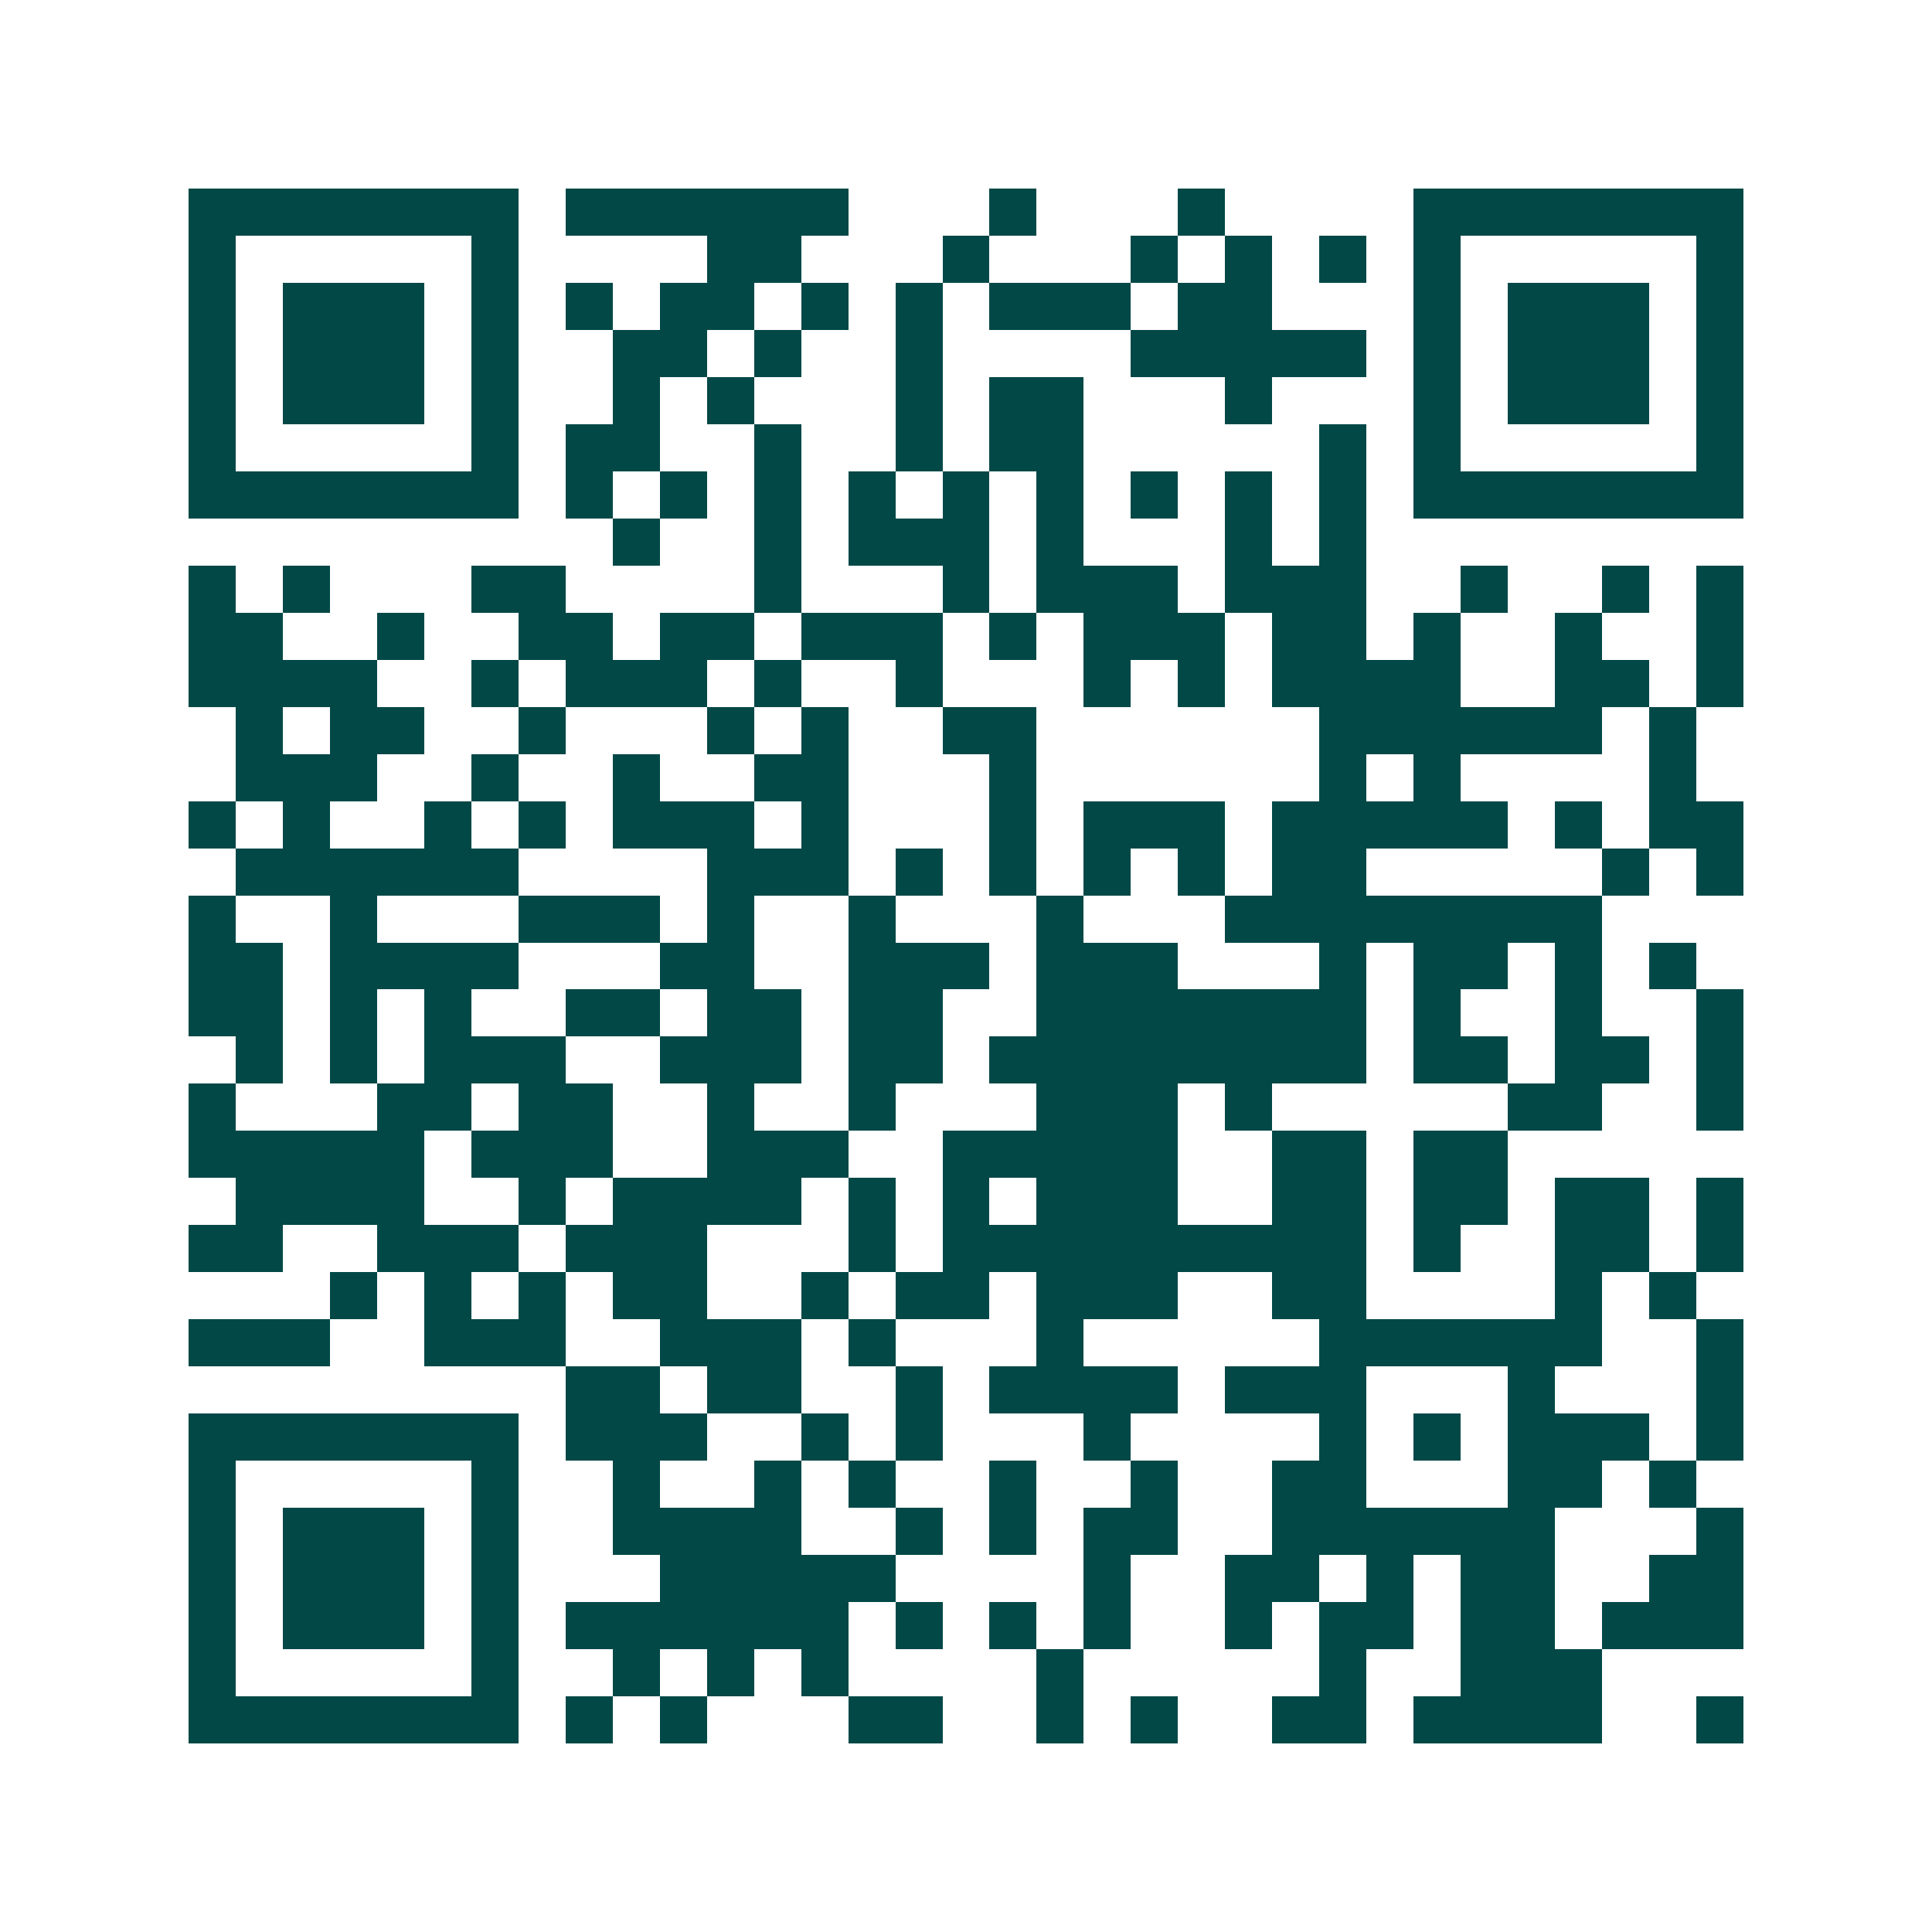 <svg xmlns="http://www.w3.org/2000/svg" width="200" height="200" viewBox="0 0 41 41" shape-rendering="crispEdges"><path fill="#ffffff" d="M0 0h41v41H0z"/><path stroke="#014847" d="M4 4.5h7m1 0h6m3 0h1m3 0h1m4 0h7M4 5.5h1m5 0h1m4 0h2m3 0h1m3 0h1m1 0h1m1 0h1m1 0h1m5 0h1M4 6.5h1m1 0h3m1 0h1m1 0h1m1 0h2m1 0h1m1 0h1m1 0h3m1 0h2m3 0h1m1 0h3m1 0h1M4 7.5h1m1 0h3m1 0h1m2 0h2m1 0h1m2 0h1m4 0h5m1 0h1m1 0h3m1 0h1M4 8.5h1m1 0h3m1 0h1m2 0h1m1 0h1m3 0h1m1 0h2m3 0h1m3 0h1m1 0h3m1 0h1M4 9.5h1m5 0h1m1 0h2m2 0h1m2 0h1m1 0h2m5 0h1m1 0h1m5 0h1M4 10.5h7m1 0h1m1 0h1m1 0h1m1 0h1m1 0h1m1 0h1m1 0h1m1 0h1m1 0h1m1 0h7M13 11.5h1m2 0h1m1 0h3m1 0h1m3 0h1m1 0h1M4 12.5h1m1 0h1m3 0h2m4 0h1m3 0h1m1 0h3m1 0h3m2 0h1m2 0h1m1 0h1M4 13.5h2m2 0h1m2 0h2m1 0h2m1 0h3m1 0h1m1 0h3m1 0h2m1 0h1m2 0h1m2 0h1M4 14.5h4m2 0h1m1 0h3m1 0h1m2 0h1m3 0h1m1 0h1m1 0h4m2 0h2m1 0h1M5 15.5h1m1 0h2m2 0h1m3 0h1m1 0h1m2 0h2m6 0h6m1 0h1M5 16.5h3m2 0h1m2 0h1m2 0h2m3 0h1m6 0h1m1 0h1m4 0h1M4 17.5h1m1 0h1m2 0h1m1 0h1m1 0h3m1 0h1m3 0h1m1 0h3m1 0h5m1 0h1m1 0h2M5 18.5h6m4 0h3m1 0h1m1 0h1m1 0h1m1 0h1m1 0h2m5 0h1m1 0h1M4 19.5h1m2 0h1m3 0h3m1 0h1m2 0h1m3 0h1m3 0h8M4 20.5h2m1 0h4m3 0h2m2 0h3m1 0h3m3 0h1m1 0h2m1 0h1m1 0h1M4 21.5h2m1 0h1m1 0h1m2 0h2m1 0h2m1 0h2m2 0h7m1 0h1m2 0h1m2 0h1M5 22.5h1m1 0h1m1 0h3m2 0h3m1 0h2m1 0h8m1 0h2m1 0h2m1 0h1M4 23.5h1m3 0h2m1 0h2m2 0h1m2 0h1m3 0h3m1 0h1m5 0h2m2 0h1M4 24.5h5m1 0h3m2 0h3m2 0h5m2 0h2m1 0h2M5 25.5h4m2 0h1m1 0h4m1 0h1m1 0h1m1 0h3m2 0h2m1 0h2m1 0h2m1 0h1M4 26.5h2m2 0h3m1 0h3m3 0h1m1 0h9m1 0h1m2 0h2m1 0h1M7 27.5h1m1 0h1m1 0h1m1 0h2m2 0h1m1 0h2m1 0h3m2 0h2m4 0h1m1 0h1M4 28.5h3m2 0h3m2 0h3m1 0h1m3 0h1m5 0h6m2 0h1M12 29.5h2m1 0h2m2 0h1m1 0h4m1 0h3m3 0h1m3 0h1M4 30.5h7m1 0h3m2 0h1m1 0h1m3 0h1m4 0h1m1 0h1m1 0h3m1 0h1M4 31.5h1m5 0h1m2 0h1m2 0h1m1 0h1m2 0h1m2 0h1m2 0h2m3 0h2m1 0h1M4 32.5h1m1 0h3m1 0h1m2 0h4m2 0h1m1 0h1m1 0h2m2 0h6m3 0h1M4 33.5h1m1 0h3m1 0h1m3 0h5m4 0h1m2 0h2m1 0h1m1 0h2m2 0h2M4 34.5h1m1 0h3m1 0h1m1 0h6m1 0h1m1 0h1m1 0h1m2 0h1m1 0h2m1 0h2m1 0h3M4 35.5h1m5 0h1m2 0h1m1 0h1m1 0h1m4 0h1m5 0h1m2 0h3M4 36.5h7m1 0h1m1 0h1m3 0h2m2 0h1m1 0h1m2 0h2m1 0h4m2 0h1"/></svg>
